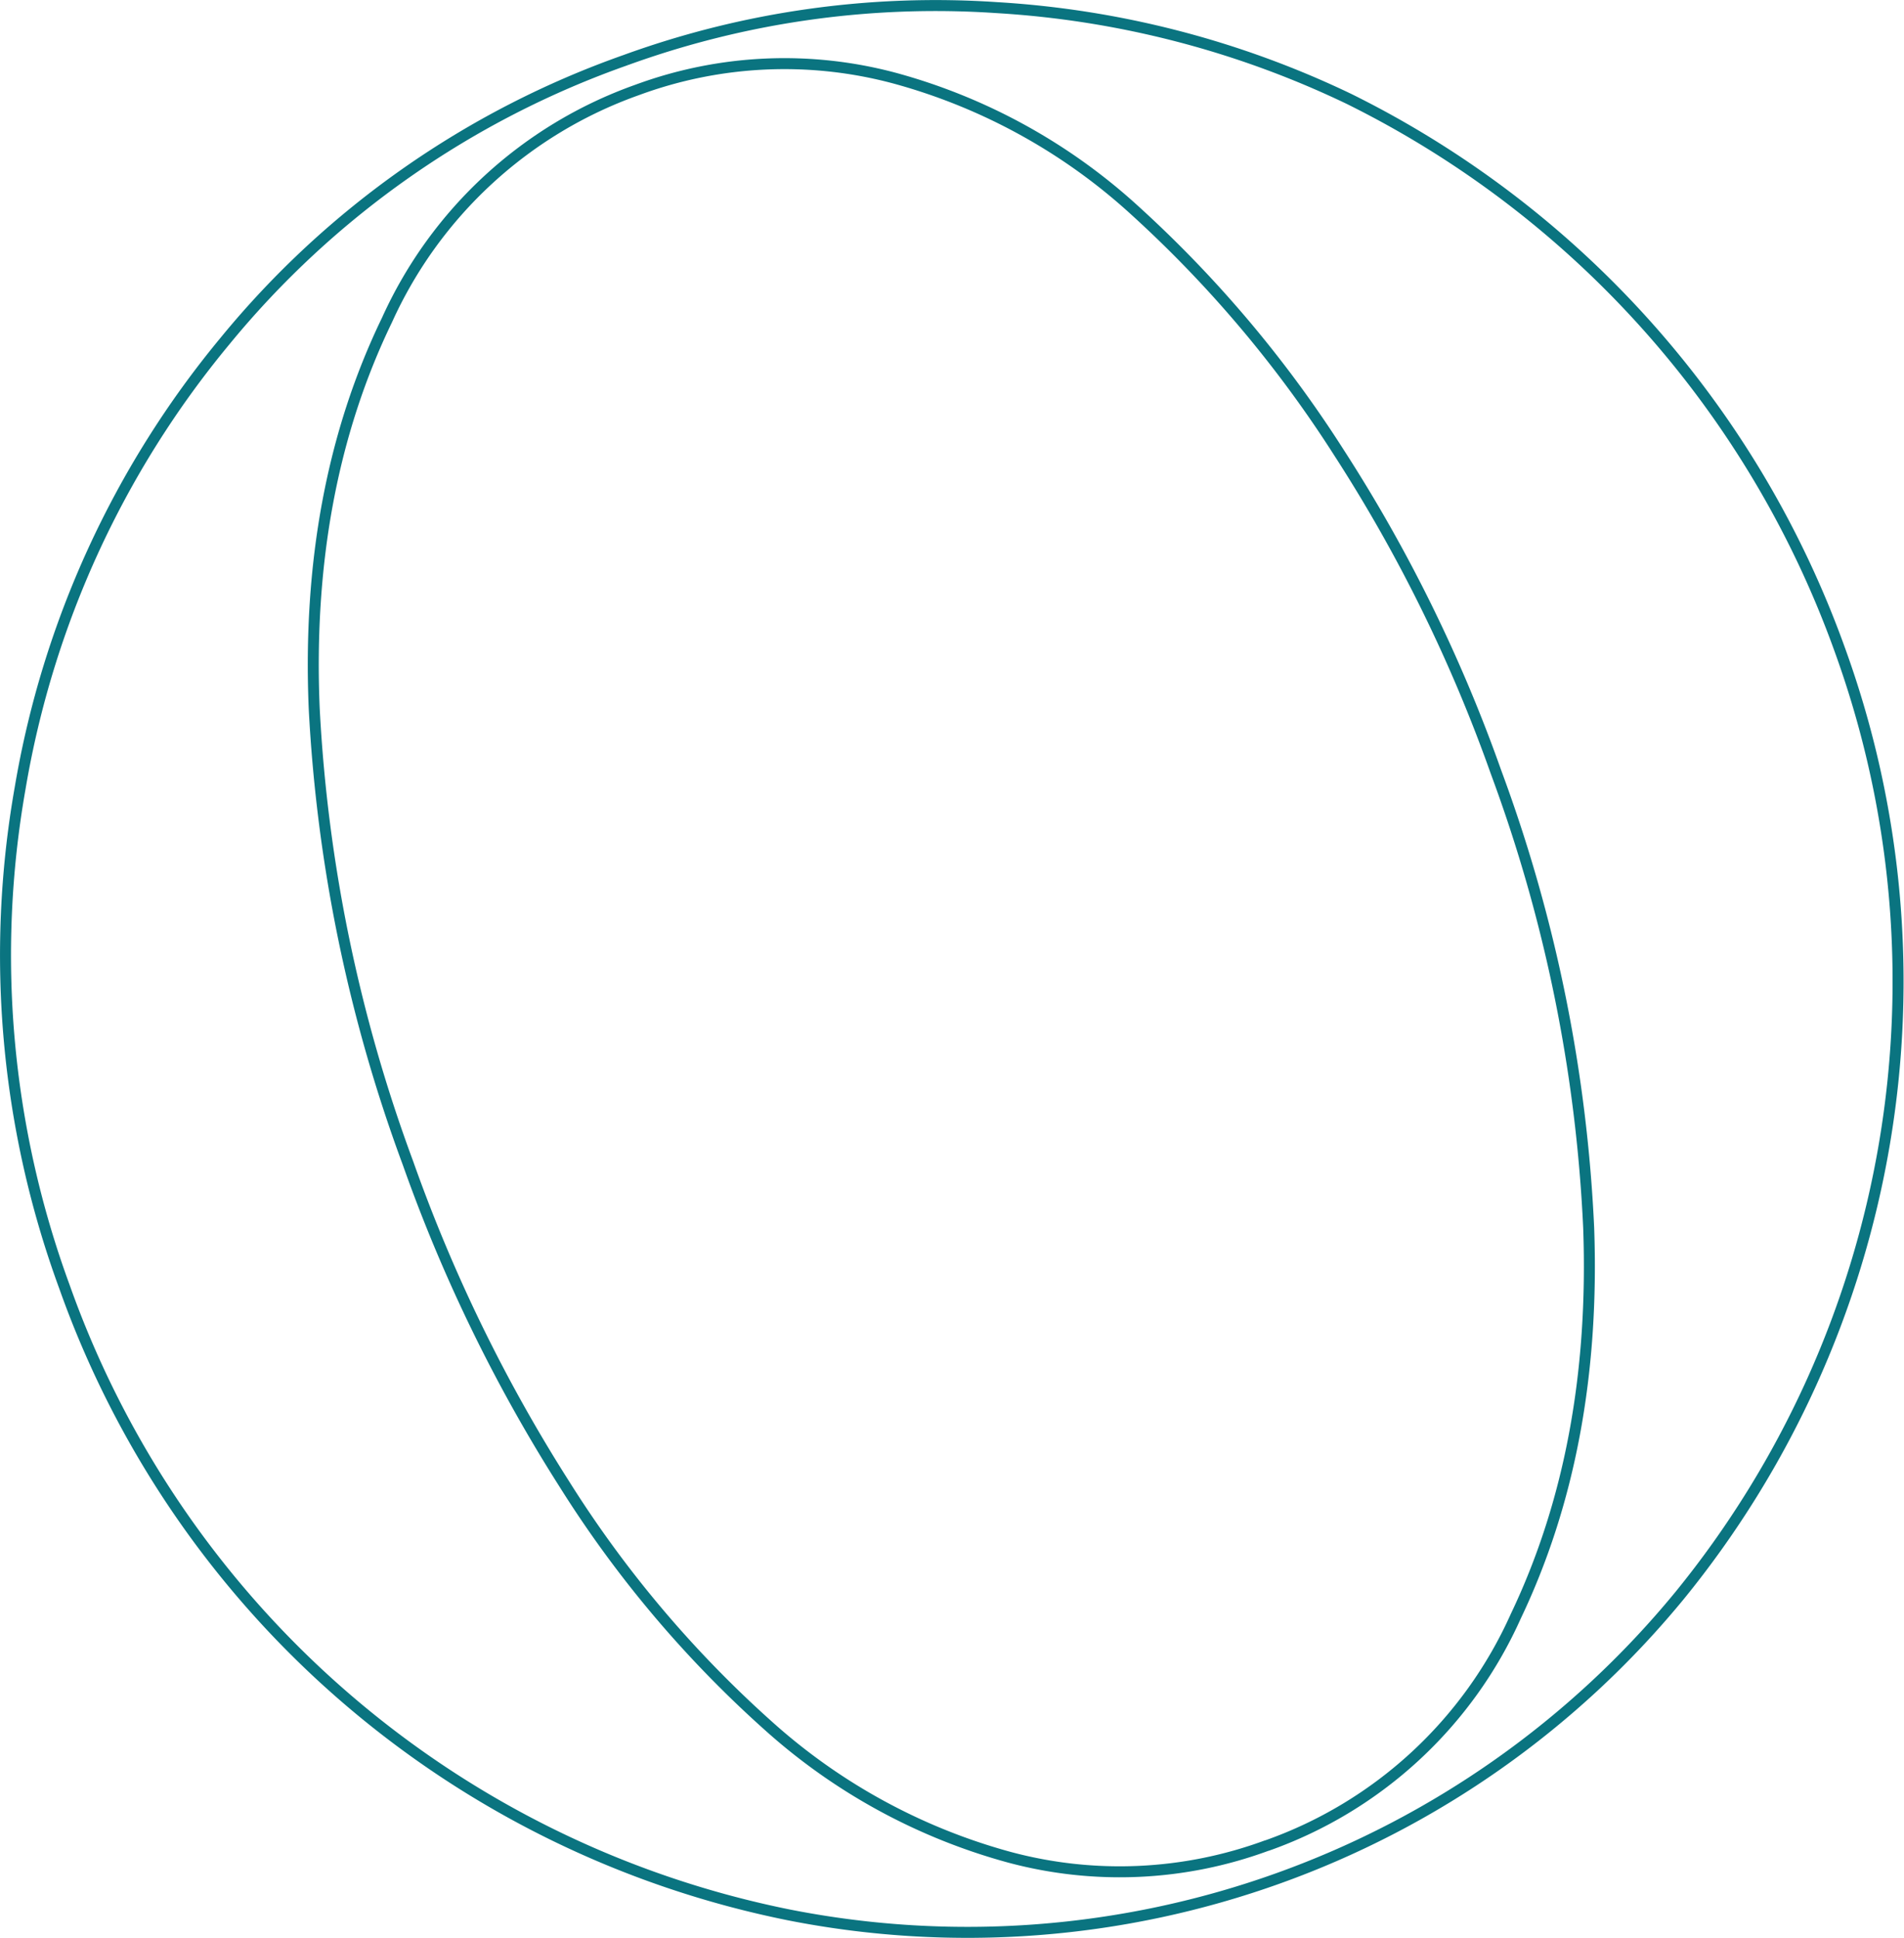 <?xml version="1.0" encoding="UTF-8"?> <svg xmlns="http://www.w3.org/2000/svg" width="866.922" height="882.137" viewBox="0 0 866.922 882.137"><path id="Tracé_78" data-name="Tracé 78" d="M695.68,24.723A413.4,413.4,0,0,1,864.315.936a429.523,429.523,0,0,1,160.538,41.6,448.947,448.947,0,0,1,223.283,250.423,442.628,442.628,0,0,1-72.861,430.811,419.629,419.629,0,0,1-405.3,145.419A442.646,442.646,0,0,1,439.821,583.028a437.843,437.843,0,0,1-20.135-226.676A431.165,431.165,0,0,1,512.9,152.809,413.416,413.416,0,0,1,695.68,24.729M987.412,837.585a195.4,195.4,0,0,0,113.3-104.433q36.773-77.011,33.172-176.868a686.838,686.838,0,0,0-42.123-207.189,695.07,695.07,0,0,0-71.631-145.7A544.2,544.2,0,0,0,927.08,93.109,265.4,265.4,0,0,0,817.9,33.056,193.754,193.754,0,0,0,700.623,38.42,197.408,197.408,0,0,0,586.776,143.075q-37.37,77.193-33.173,176.868A699.207,699.207,0,0,0,596.3,526.91a717.126,717.126,0,0,0,71.042,145.866A514.1,514.1,0,0,0,760.4,783.066,270.558,270.558,0,0,0,870.155,842.9a193.754,193.754,0,0,0,117.277-5.364" transform="translate(-410.538 2.53)" fill="none" stroke="#0a7480" stroke-width="5"></path></svg> 
